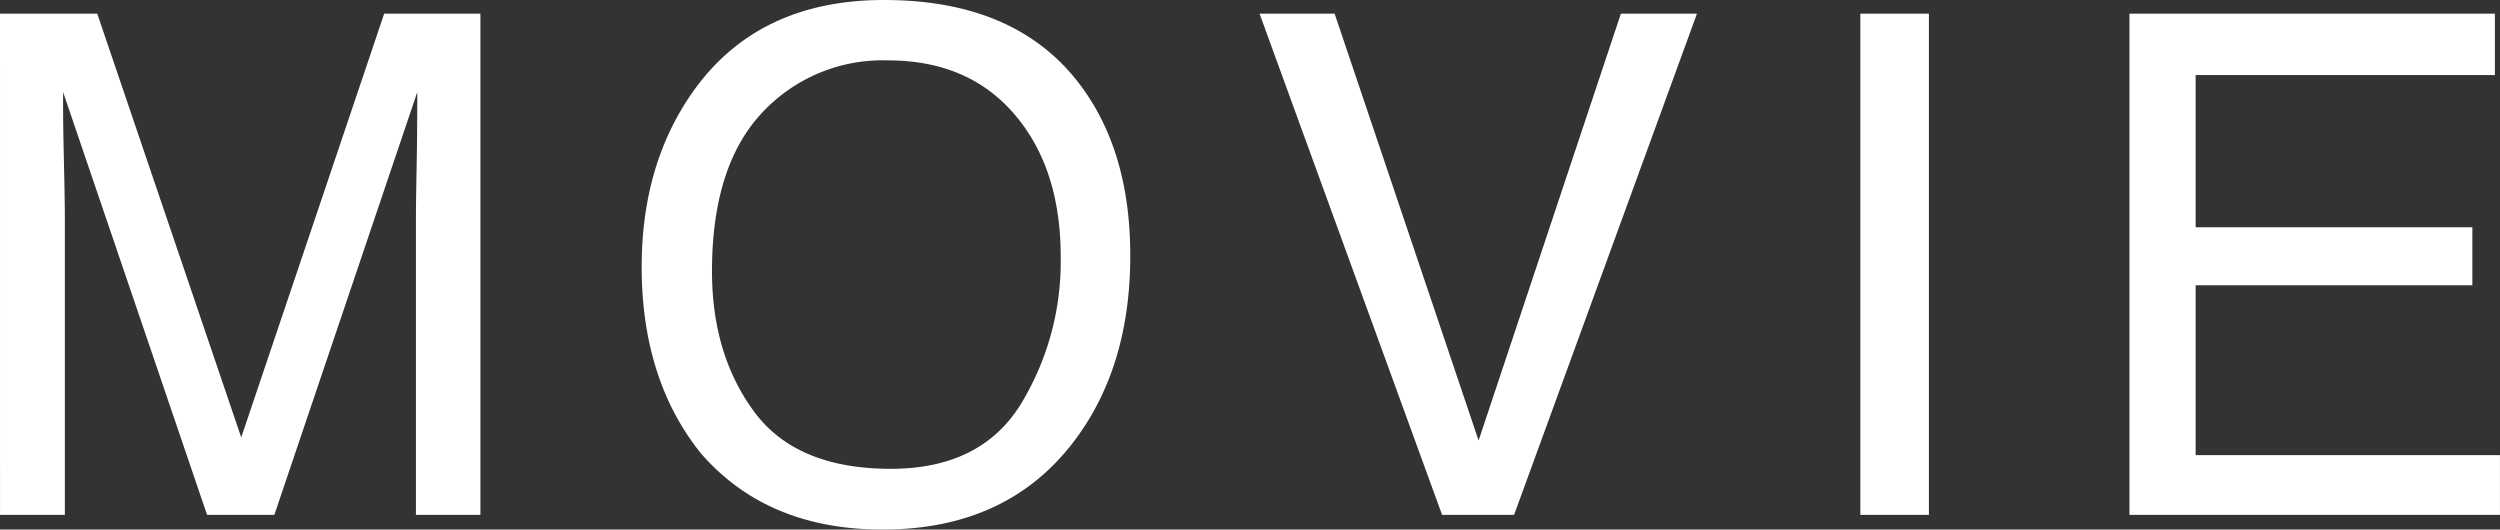 <svg xmlns="http://www.w3.org/2000/svg" width="286.213" height="60.625" viewBox="0 0 286.213 60.625">
  <rect x="0" y="0" width="286.213" height="60.625" fill="#333333" stroke="none"/>
  <path id="パス_7911" data-name="パス 7911" d="M-142.208-57.383h11.133l16.484,48.516,16.367-48.516h11.016V0h-7.383V-33.867q0-1.758.078-5.82t.078-8.711L-110.8,0h-7.7l-16.484-48.4v1.758q0,2.109.1,6.426t.1,6.348V0h-7.422Zm101.2-1.562q15.2,0,22.5,9.766,5.7,7.617,5.7,19.492,0,12.852-6.523,21.367-7.656,10-21.836,10-13.242,0-20.82-8.75-6.758-8.437-6.758-21.328,0-11.641,5.781-19.922Q-55.537-58.945-41.006-58.945Zm.781,53.672q10.273,0,14.863-7.363a31.341,31.341,0,0,0,4.59-16.934q0-10.117-5.293-16.289t-14.473-6.172a18.847,18.847,0,0,0-14.531,6.113q-5.625,6.113-5.625,18.027,0,9.531,4.824,16.074T-40.225-5.273ZM10.586-57.383,27.07-8.516,43.359-57.383H52.07L31.133,0H22.891L1.992-57.383Zm60.186,0h7.852V0H70.772Zm30.811,0h41.836v7.031H109.161V-32.93h31.68v6.641h-31.68V-6.836H144V0H101.583Z" transform="translate(142.208 58.945)" fill="#fff"/>
</svg>
